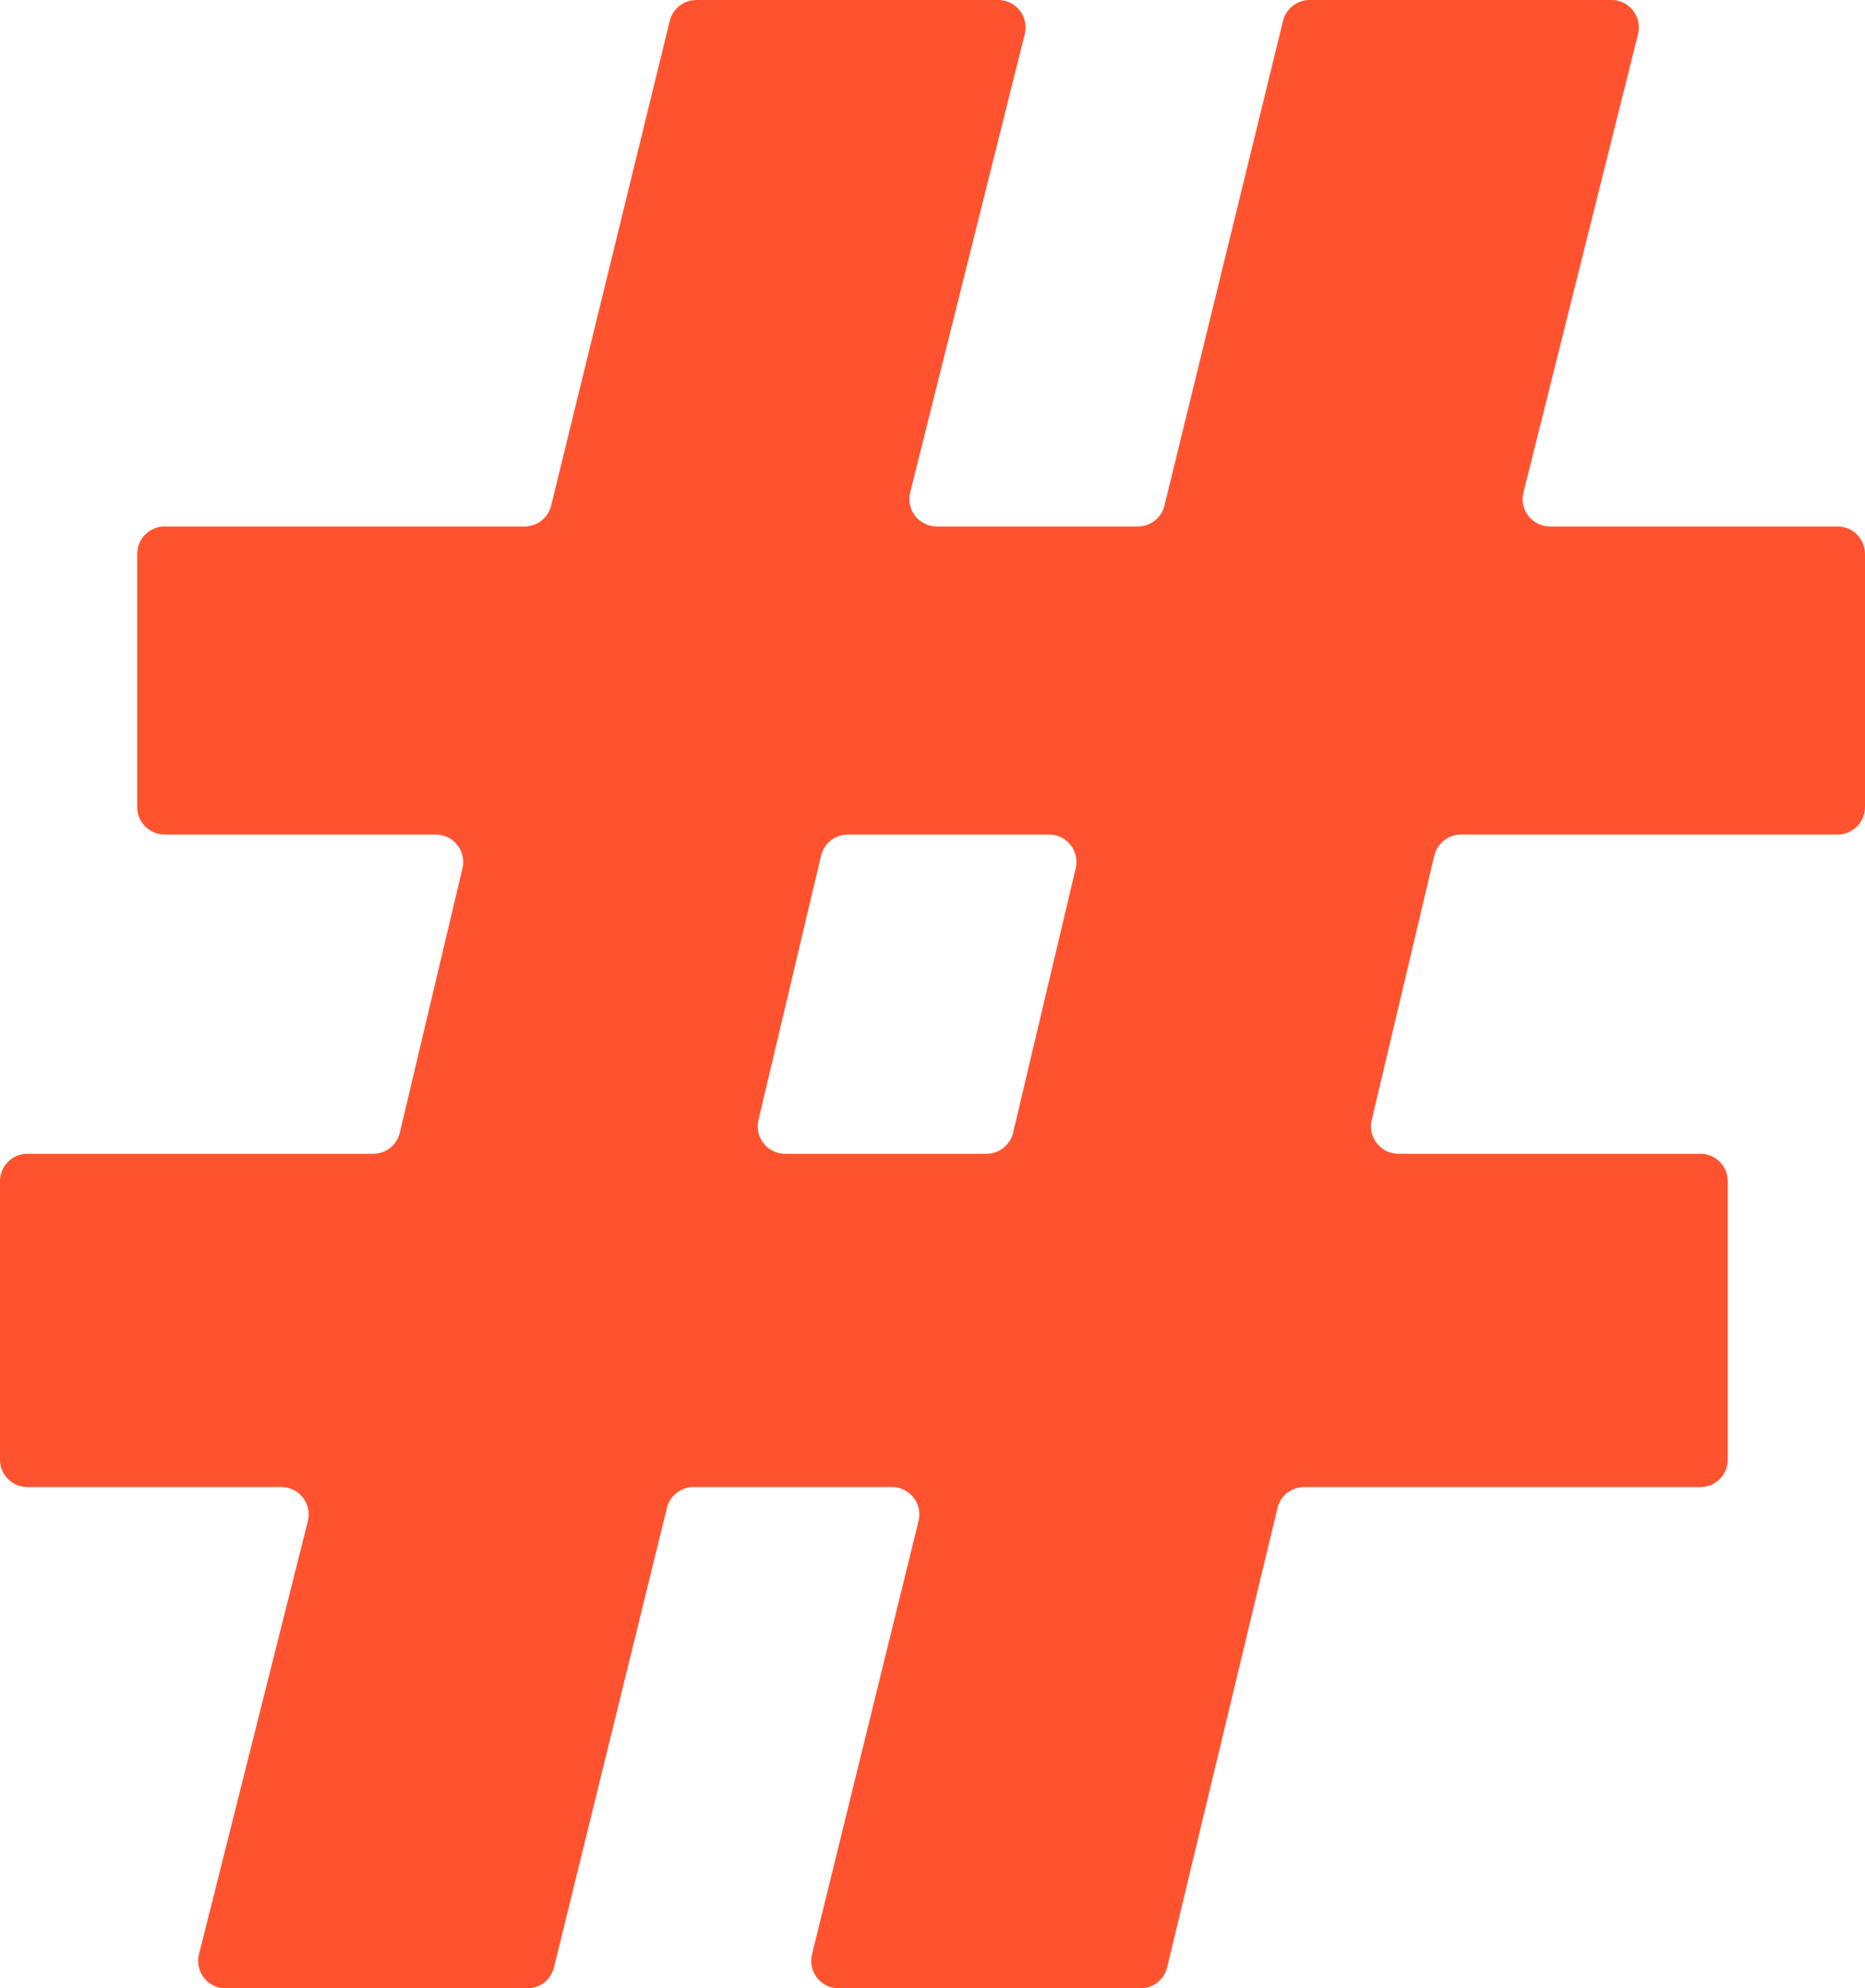 <svg xmlns="http://www.w3.org/2000/svg" width="136" height="145" viewBox="0 0 136 145" fill="none"><path d="M136 58.859C136 59.964 135.105 60.859 134 60.859H106.543C105.616 60.859 104.81 61.496 104.596 62.398L100.03 81.68C99.733 82.936 100.686 84.141 101.976 84.141H123.994C125.099 84.141 125.994 85.036 125.994 86.141V106.444C125.994 107.548 125.099 108.444 123.994 108.444H95.102C94.177 108.444 93.373 109.077 93.157 109.977L85.113 143.467C84.897 144.366 84.093 145 83.168 145H61.158C59.86 145 58.906 143.783 59.215 142.523L66.983 110.921C67.293 109.661 66.338 108.444 65.04 108.444H50.577C49.656 108.444 48.855 109.072 48.635 109.966L40.398 143.477C40.178 144.371 39.377 145 38.456 145H16.451C15.149 145 14.194 143.775 14.511 142.512L22.45 110.931C22.767 109.668 21.812 108.444 20.51 108.444H2C0.895 108.444 0 107.548 0 106.444V86.141C0 85.036 0.895 84.141 2 84.141H27.211C28.138 84.141 28.944 83.504 29.157 82.602L33.724 63.32C34.021 62.064 33.068 60.859 31.777 60.859H12.006C10.901 60.859 10.006 59.964 10.006 58.859V40.394C10.006 39.29 10.901 38.394 12.006 38.394H38.25C39.172 38.394 39.974 37.765 40.193 36.87L48.84 1.525C49.059 0.63 49.861 0 50.783 0H72.79C74.091 0 75.046 1.223 74.73 2.485L66.375 35.909C66.059 37.172 67.014 38.394 68.315 38.394H82.971C83.892 38.394 84.695 37.765 84.914 36.87L93.561 1.525C93.78 0.63 94.582 0 95.504 0H117.511C118.812 0 119.766 1.223 119.451 2.485L111.096 35.909C110.78 37.172 111.735 38.394 113.036 38.394H134C135.105 38.394 136 39.29 136 40.394V58.859ZM71.932 84.141C72.859 84.141 73.664 83.504 73.878 82.602L78.444 63.32C78.742 62.064 77.789 60.859 76.498 60.859H61.822C60.895 60.859 60.089 61.496 59.876 62.398L55.309 81.68C55.012 82.936 55.965 84.141 57.256 84.141H71.932Z" fill="#FF5330"></path></svg>